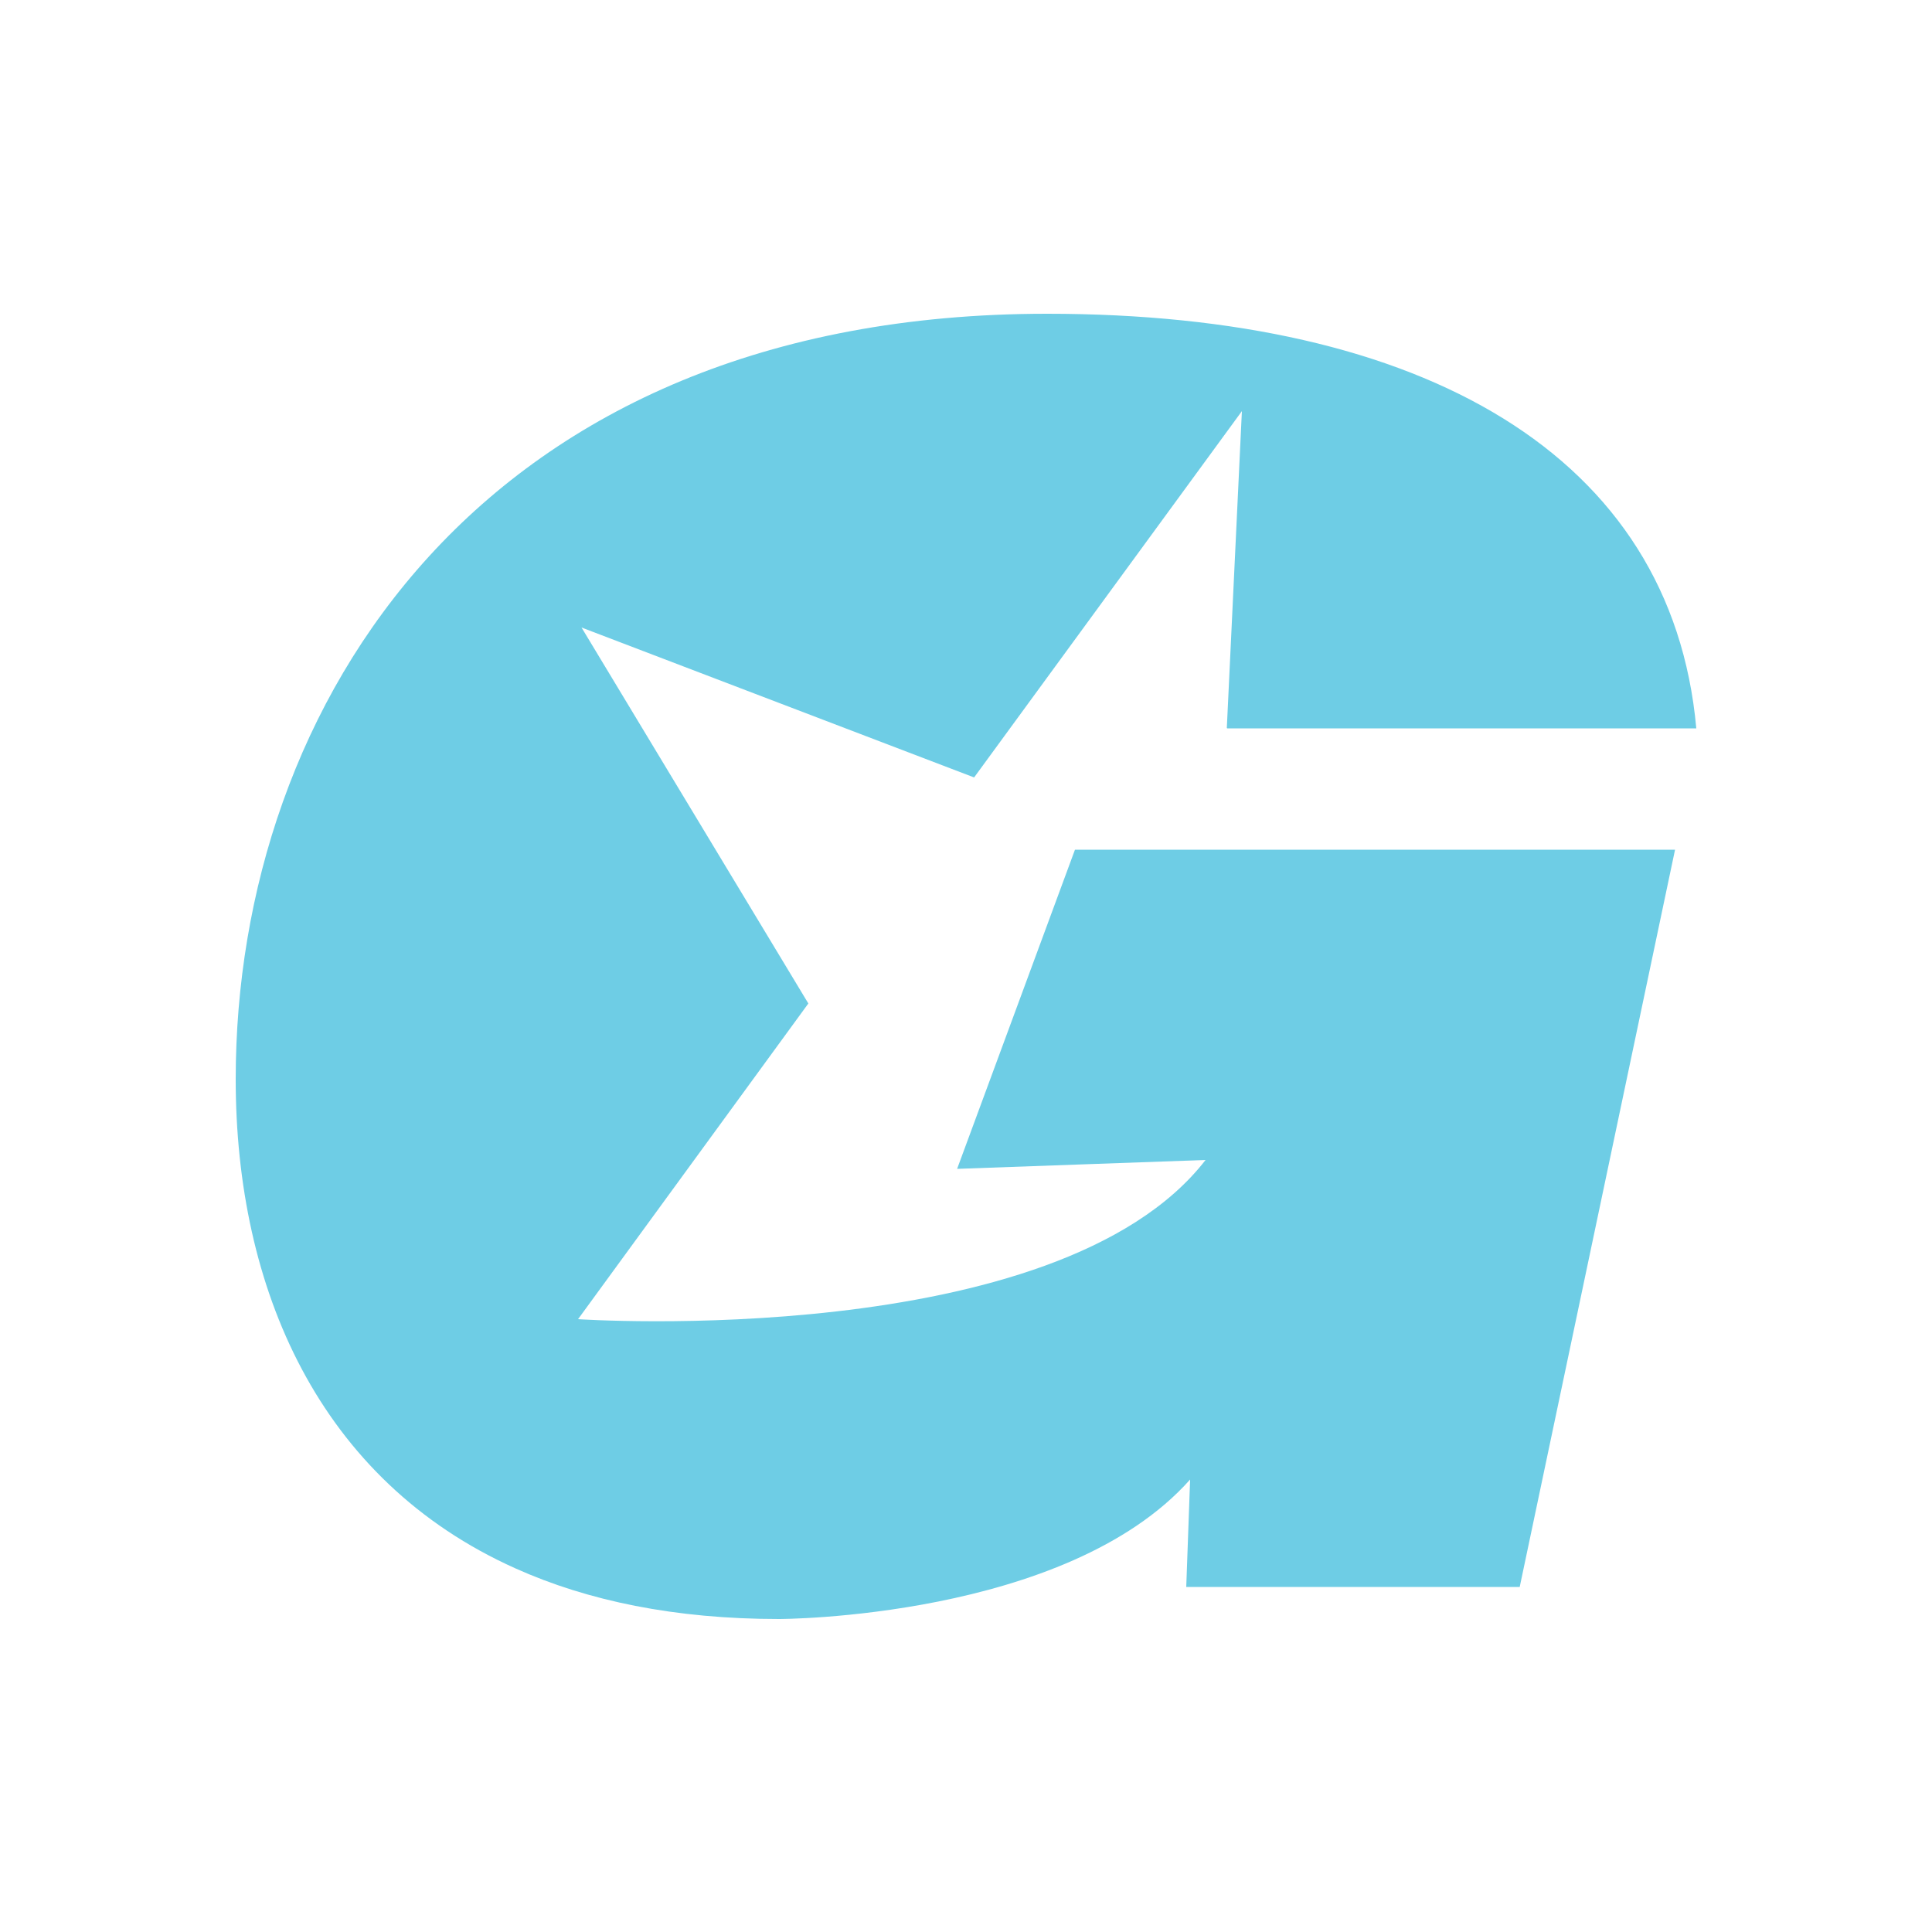 <?xml version="1.0" encoding="UTF-8"?>
<svg id="Layer_1" data-name="Layer 1" xmlns="http://www.w3.org/2000/svg" viewBox="0 0 50 50">
  <defs>
    <style>
      .cls-1 {
        fill: #6ecde5;
      }
    </style>
  </defs>
  <path class="cls-1" d="M31.75,18.84l.39-8.2-6.93,9.48-10.16-3.88,5.87,9.73-5.96,8.17s12.4.84,16.24-4.12l-6.43.23,3.05-8.26h15.53l-4.02,19.08h-8.63l.1-2.78c-3.21,3.61-10.64,3.61-10.64,3.61-2.69,0-4.95-.47-6.82-1.31-5.09-2.28-7.24-7.25-7.24-12.66,0-9.68,6.35-19.81,21-19.81,9.72,0,16.16,3.65,16.8,10.73h-12.14Z"/>
</svg>